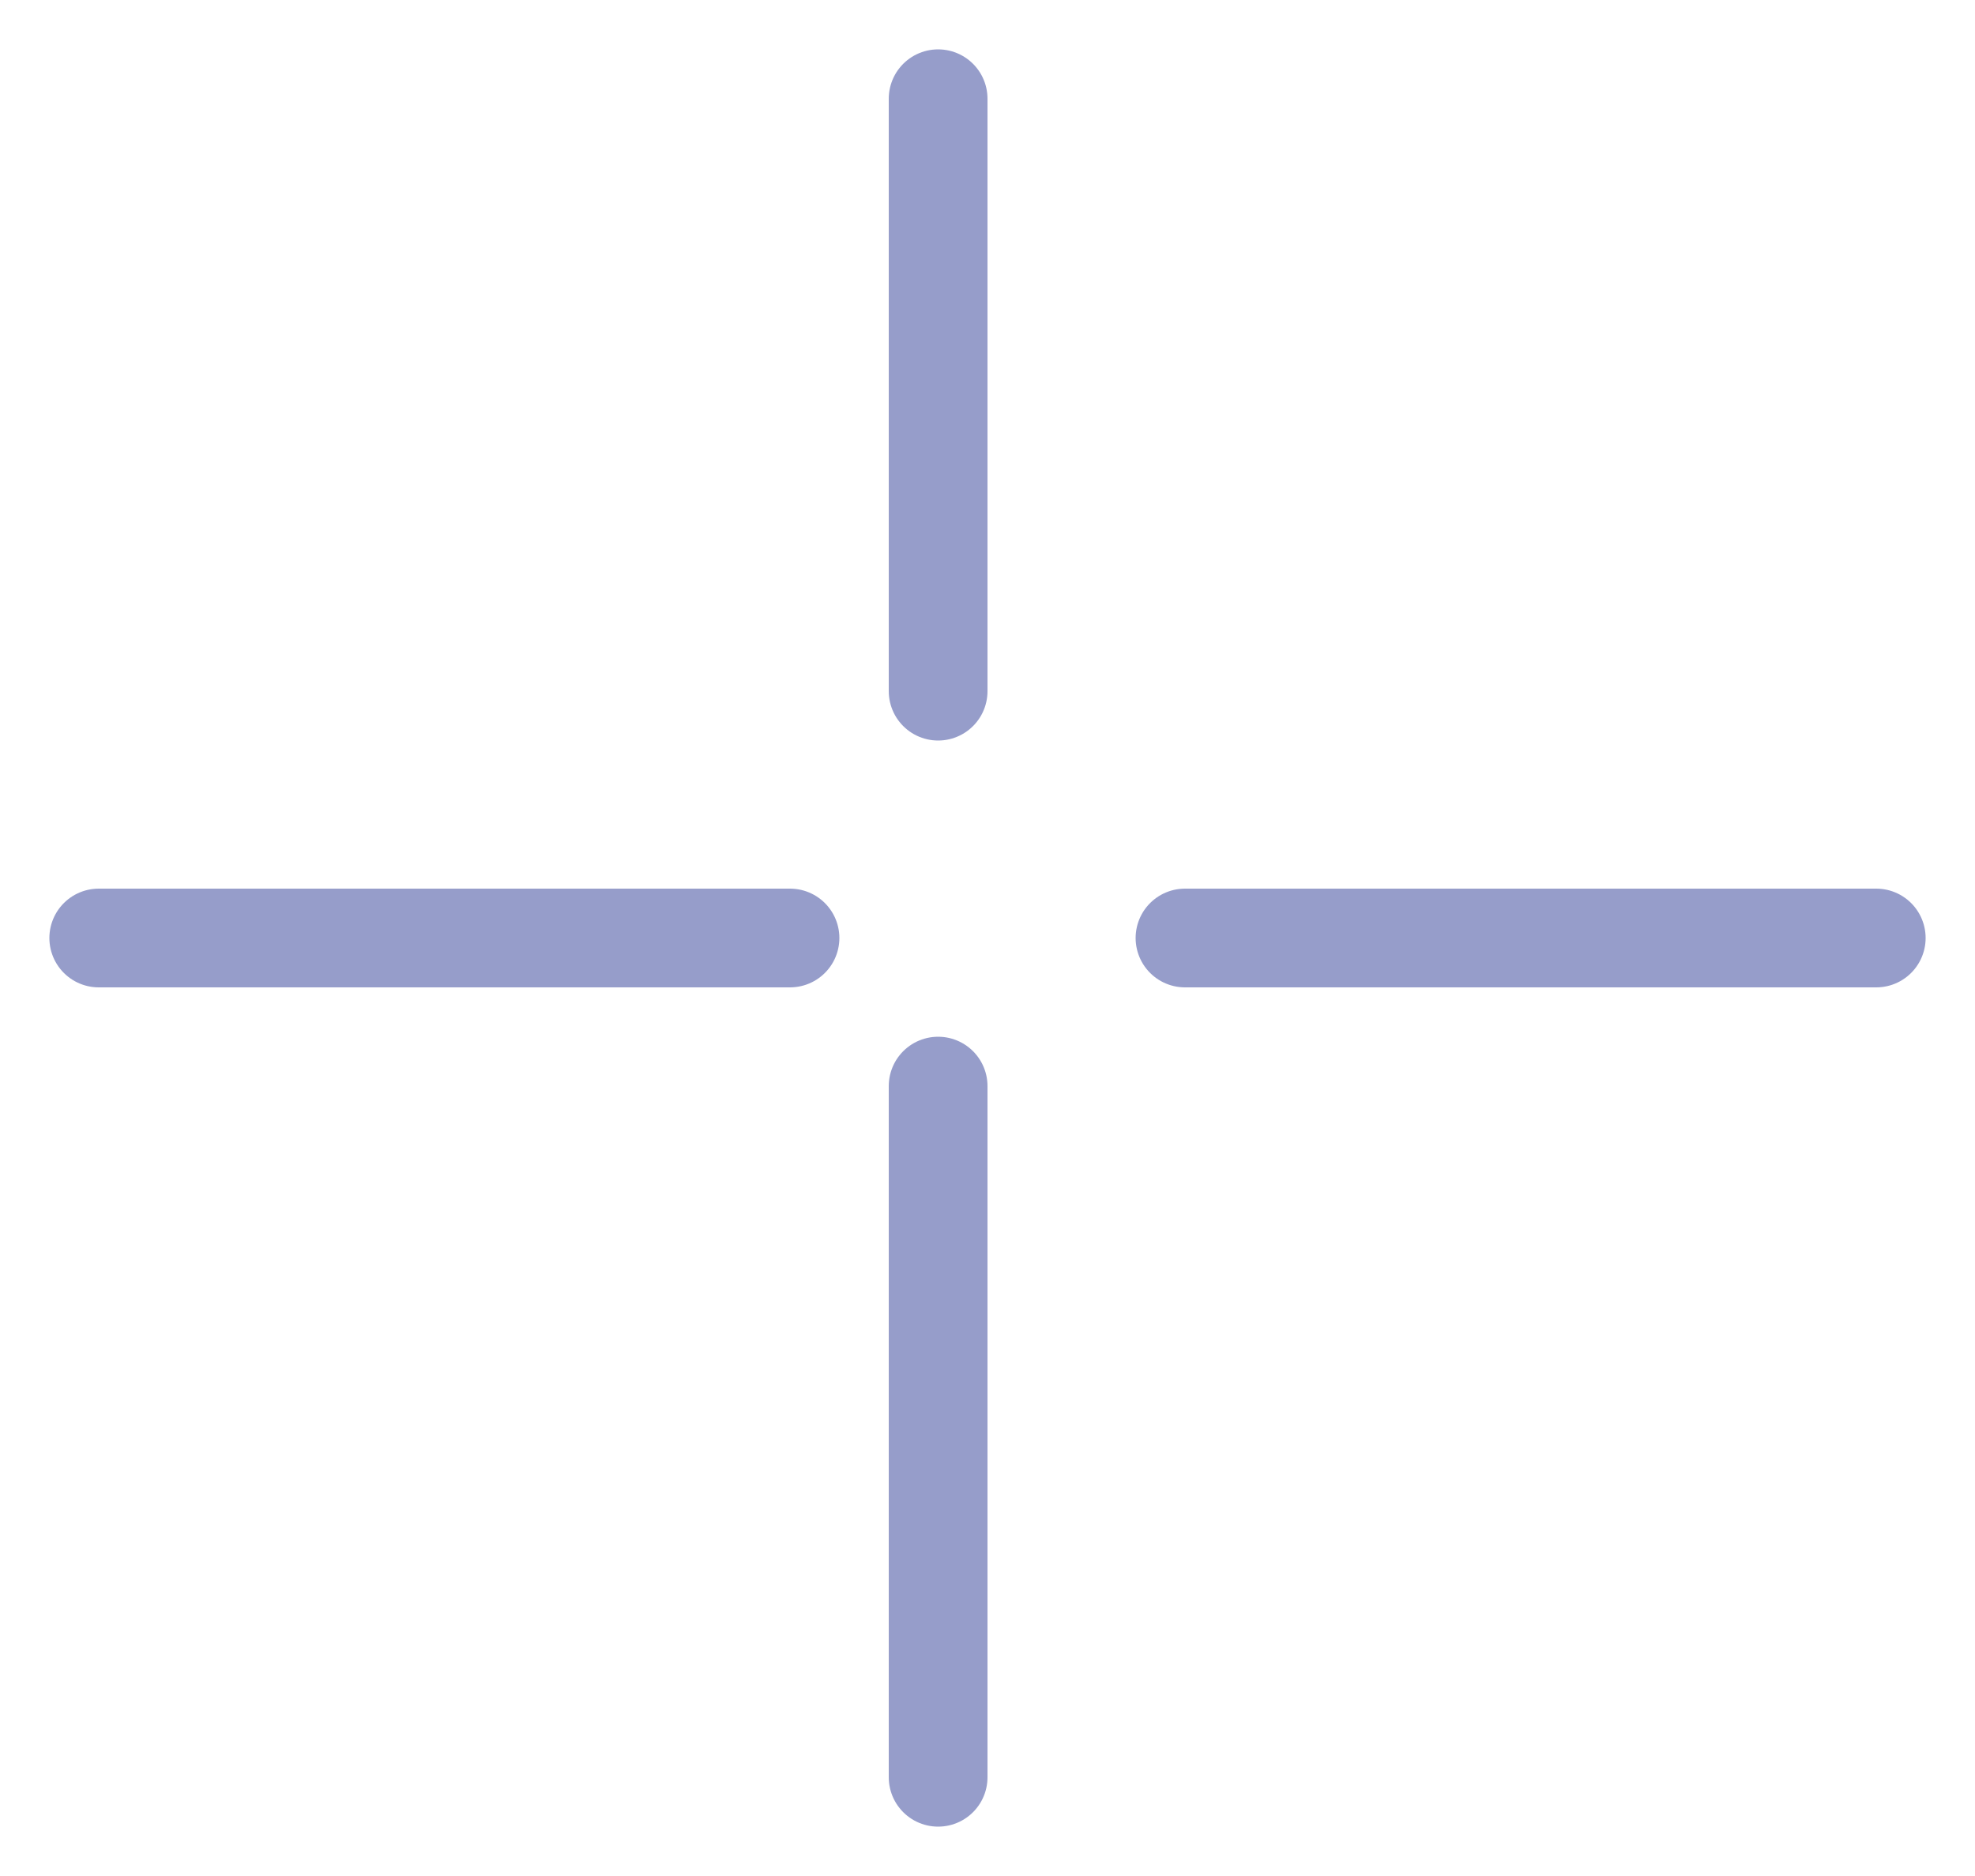 <?xml version="1.0" encoding="UTF-8"?>
<svg width="20px" height="19px" viewBox="0 0 20 19" version="1.1" xmlns="http://www.w3.org/2000/svg" xmlns:xlink="http://www.w3.org/1999/xlink">
    <title>编组 53</title>
    <defs>
        <filter id="filter-1">
            <feColorMatrix in="SourceGraphic" type="matrix" values="0 0 0 0 0.6 0 0 0 0 0.6 0 0 0 0 0.6 0 0 0 1 0"></feColorMatrix>
        </filter>
    </defs>
    <g id="页面-1" stroke="none" stroke-width="1" fill="none" fill-rule="evenodd" stroke-linecap="round" stroke-linejoin="round">
        <g id="PDF产品页设计稿" transform="translate(-708, -3231)">
            <g id="编组" transform="translate(709, 3232)" filter="url(#filter-1)">
                <g>
                    <line x1="8.5" y1="10" x2="8.5" y2="17" id="Stroke-1" stroke="#969DCA"></line>
                    <line x1="8.5" y1="0" x2="8.5" y2="6" id="Stroke-3" stroke="#969DCA"></line>
                    <line x1="7" y1="8.5" x2="0" y2="8.5" id="Stroke-5" stroke="#969DCA"></line>
                    <line x1="18" y1="8.5" x2="11" y2="8.5" id="Stroke-7" stroke="#969DCA"></line>
                </g>
            </g>
        </g>
    </g>
</svg>